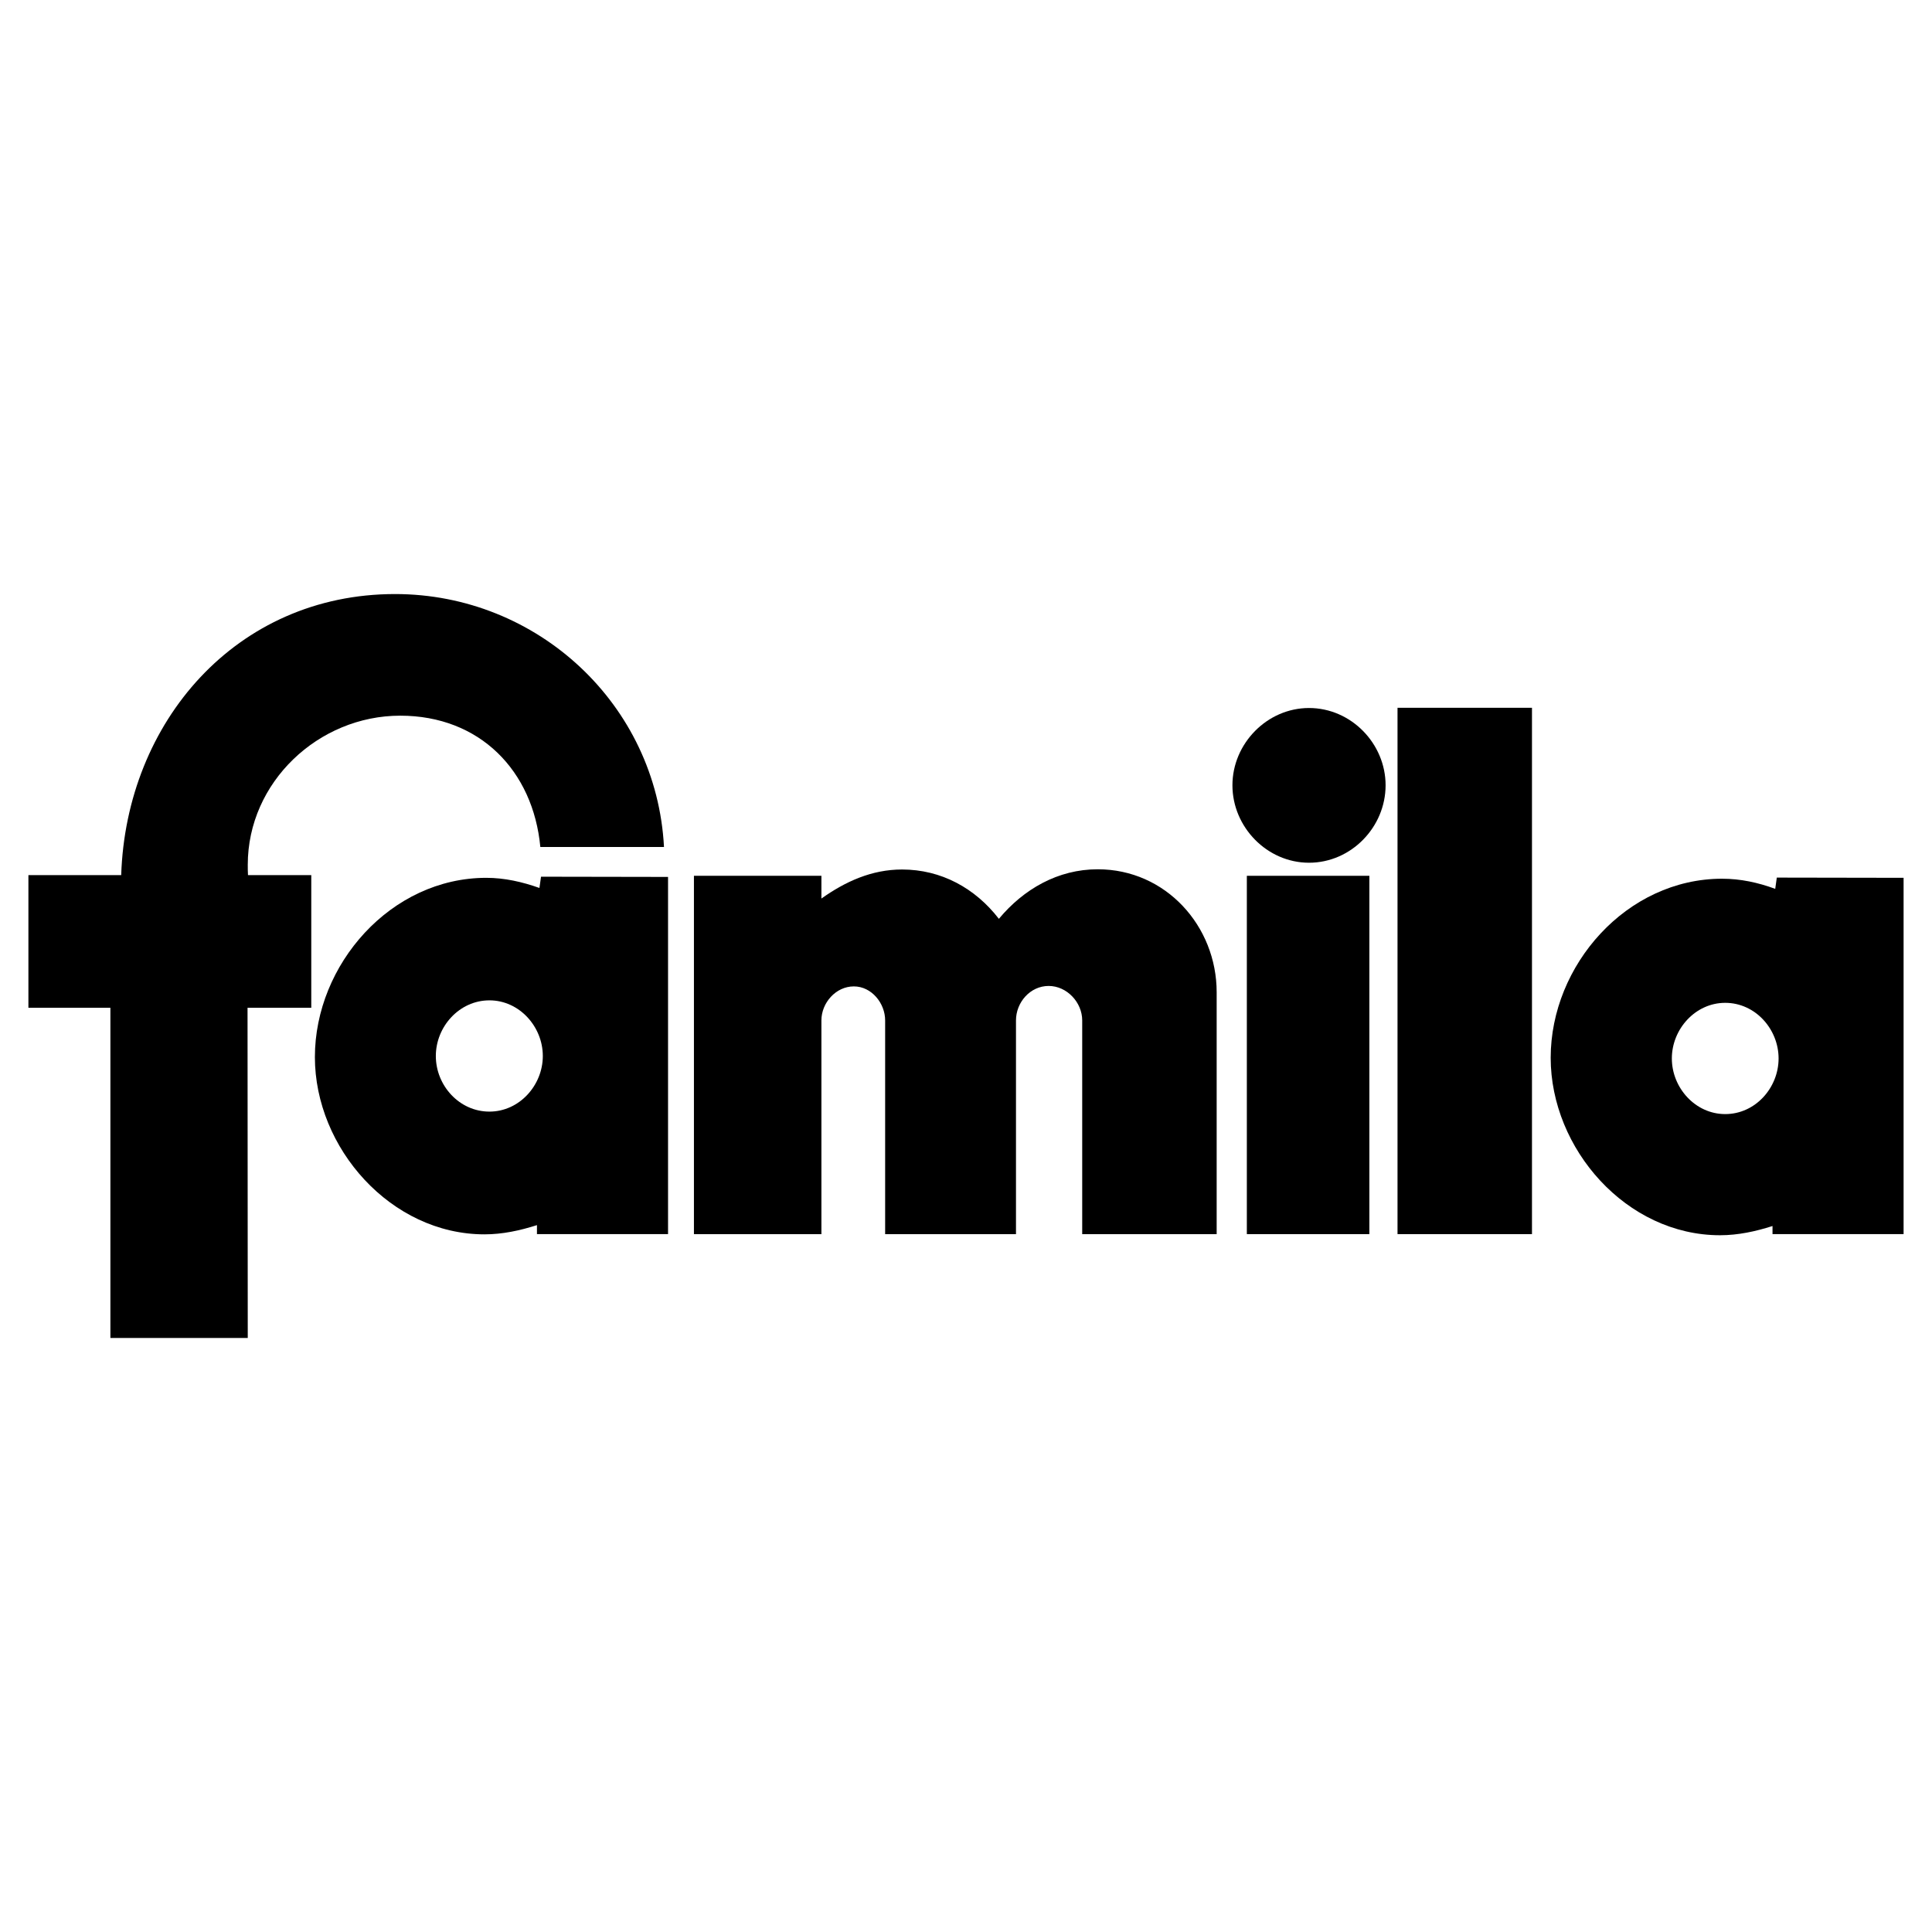 <?xml version="1.0" encoding="utf-8"?>
<!-- Generator: Adobe Illustrator 13.0.0, SVG Export Plug-In . SVG Version: 6.00 Build 14948)  -->
<!DOCTYPE svg PUBLIC "-//W3C//DTD SVG 1.0//EN" "http://www.w3.org/TR/2001/REC-SVG-20010904/DTD/svg10.dtd">
<svg version="1.0" id="Layer_1" xmlns="http://www.w3.org/2000/svg" xmlns:xlink="http://www.w3.org/1999/xlink" x="0px" y="0px"
	 width="192.756px" height="192.756px" viewBox="0 0 192.756 192.756" enable-background="new 0 0 192.756 192.756"
	 xml:space="preserve">
<g>
	<polygon fill-rule="evenodd" clip-rule="evenodd" fill="#FFFFFF" points="0,0 192.756,0 192.756,192.756 0,192.756 0,0 	"/>
	<path fill-rule="evenodd" clip-rule="evenodd" d="M11.014,133.488v-32.941H2.834V87.311h9.258
		c0.495-15.257,11.46-28.042,27.324-28.042c14.224,0,26.088,11.033,26.83,25.234H53.909c-0.719-7.617-6.044-13.1-13.977-13.1
		c-8.156,0-15.212,6.629-15.212,14.875c0,0.337,0,0.697,0.022,1.034h6.314v13.236h-6.359l0.022,32.941H11.014L11.014,133.488z"/>
	<path fill-rule="evenodd" clip-rule="evenodd" d="M53.572,123.129v-0.898c-1.685,0.539-3.438,0.92-5.235,0.92
		c-9.325,0-16.92-8.605-16.92-17.684c0-9.235,7.573-17.886,17.1-17.886c1.82,0,3.595,0.404,5.303,1.011l0.158-1.123l12.673,0.022
		v35.638H53.572L53.572,123.129z"/>
	<path fill-rule="evenodd" clip-rule="evenodd" d="M69.234,123.129v-35.75h12.718v2.269c2.404-1.708,5.033-2.898,8.044-2.898
		c3.91,0,7.303,1.865,9.662,4.921c2.472-2.966,5.888-4.943,9.865-4.943c6.785,0,11.864,5.663,11.864,12.269v24.133h-13.415v-21.324
		c0-1.799-1.528-3.438-3.348-3.438c-1.843,0-3.259,1.639-3.259,3.438v21.324H88.311v-21.324c0-1.709-1.348-3.393-3.123-3.393
		c-1.798,0-3.236,1.641-3.236,3.393v21.324H69.234L69.234,123.129z"/>
	<polygon fill-rule="evenodd" clip-rule="evenodd" points="124.398,123.129 124.398,87.379 136.622,87.379 136.622,123.129 
		124.398,123.129 	"/>
	<polygon fill-rule="evenodd" clip-rule="evenodd" points="139.431,123.129 139.431,70.616 152.846,70.616 152.846,123.129 
		139.431,123.129 	"/>
	<path fill-rule="evenodd" clip-rule="evenodd" d="M176.844,123.129v-0.809c-1.686,0.539-3.438,0.92-5.235,0.92
		c-9.348,0-16.897-8.627-16.897-17.705c0-9.258,7.595-17.865,17.1-17.865c1.843,0,3.595,0.382,5.303,1.011l0.157-1.123l12.65,0.022
		v35.548H176.844L176.844,123.129z"/>
	<path fill-rule="evenodd" clip-rule="evenodd" d="M130.601,70.638c4.201,0,7.64,3.55,7.64,7.708c0,4.179-3.438,7.729-7.64,7.729
		c-4.181,0-7.641-3.55-7.641-7.729C122.96,74.188,126.42,70.638,130.601,70.638L130.601,70.638z"/>
	<path fill-rule="evenodd" clip-rule="evenodd" fill="#FFFFFF" d="M48.831,99.805c-3.011,0-5.348,2.629-5.348,5.551
		c0,2.943,2.337,5.549,5.348,5.549c2.989,0,5.326-2.629,5.326-5.549C54.157,102.434,51.82,99.805,48.831,99.805L48.831,99.805z"/>
	<path fill-rule="evenodd" clip-rule="evenodd" fill="#FFFFFF" d="M172.125,100.053c-2.988,0-5.325,2.629-5.325,5.549
		c0,2.922,2.337,5.551,5.325,5.551c3.011,0,5.325-2.629,5.325-5.551C177.45,102.682,175.136,100.053,172.125,100.053
		L172.125,100.053z"/>
</g>
</svg>
